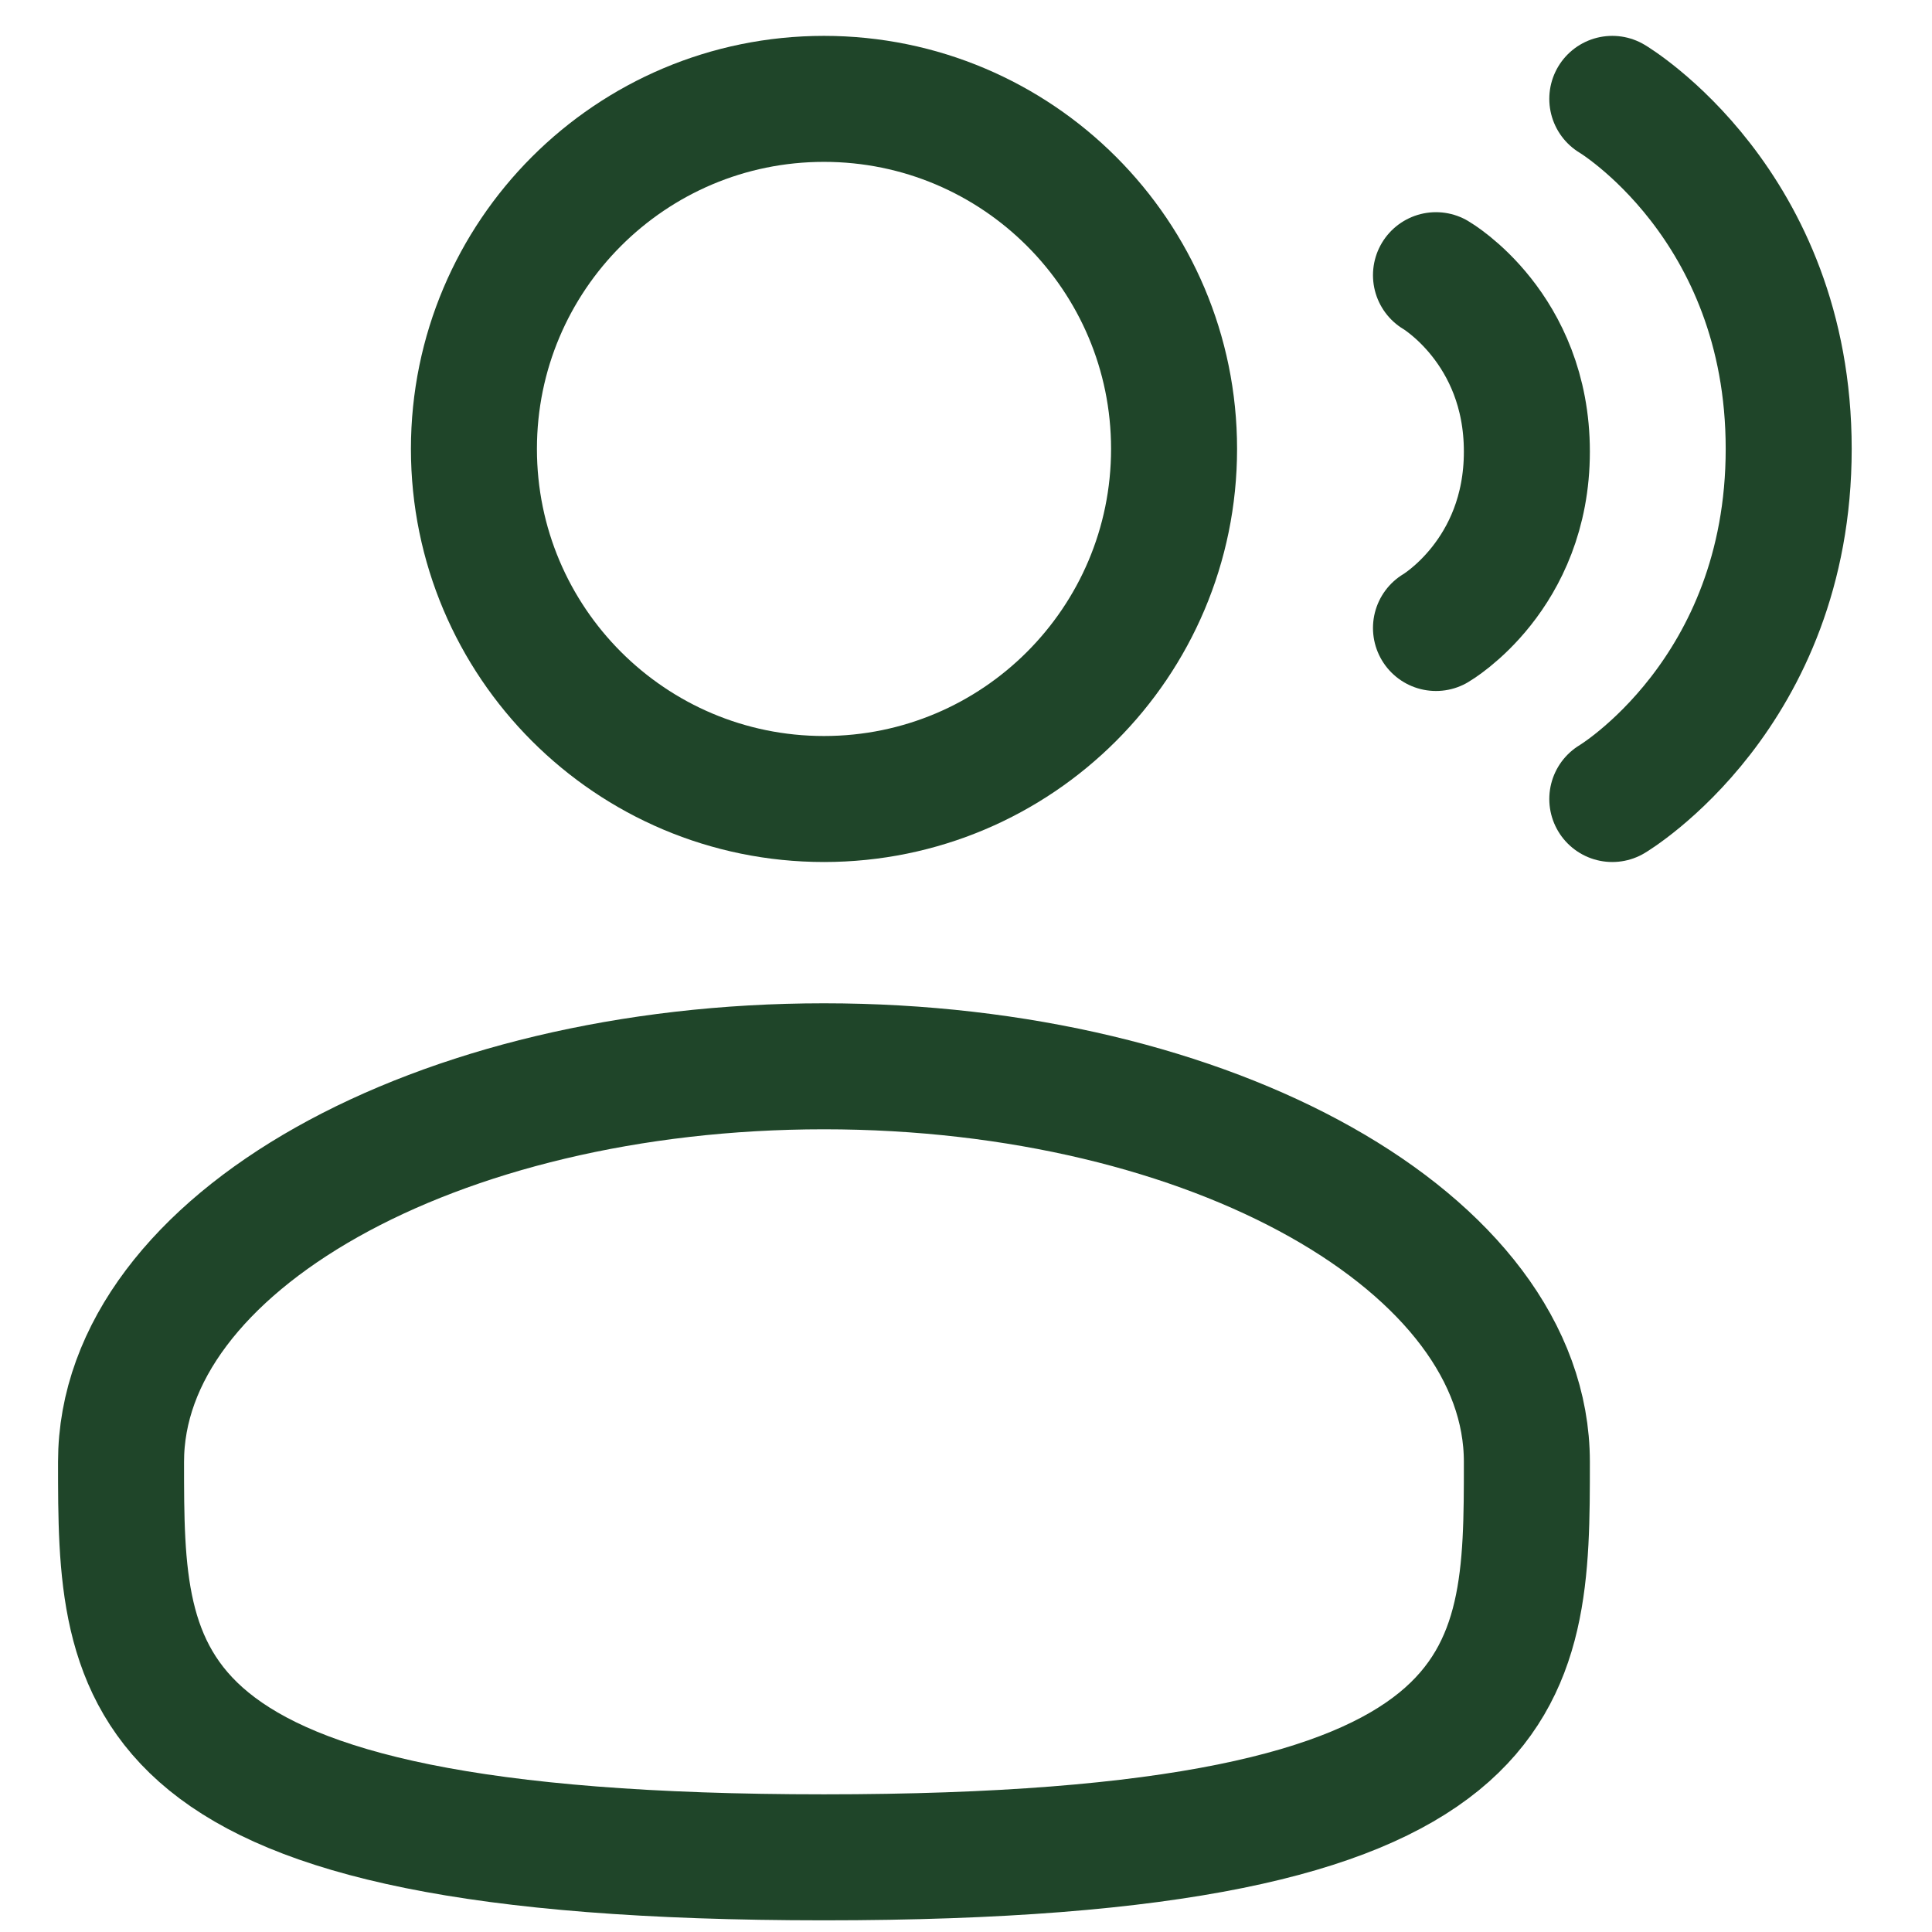 <svg xmlns="http://www.w3.org/2000/svg" width="23" height="23" viewBox="0 0 23 23" fill="none"><path d="M9.809 9.512C12.111 9.512 13.977 7.646 13.977 5.344C13.977 3.043 12.111 1.177 9.809 1.177C7.508 1.177 5.642 3.043 5.642 5.344C5.642 7.646 7.508 9.512 9.809 9.512Z" stroke="#1F4529" stroke-width="1.5"></path><path d="M18.177 17.403C18.177 20.003 18.177 22.111 9.809 22.111C1.441 22.111 1.441 20.003 1.441 17.403C1.441 14.802 5.188 12.694 9.809 12.694C14.43 12.694 18.177 14.802 18.177 17.403Z" stroke="#1F4529" stroke-width="1.5"></path><path d="M19.194 1.177C19.194 1.177 21.294 2.427 21.294 5.344C21.294 8.262 19.194 9.512 19.194 9.512" stroke="#1F4529" stroke-width="1.5" stroke-linecap="round"></path><path d="M17.095 3.276C17.095 3.276 18.177 3.906 18.177 5.376C18.177 6.846 17.095 7.476 17.095 7.476" stroke="#1F4529" stroke-width="1.5" stroke-linecap="round"></path></svg>